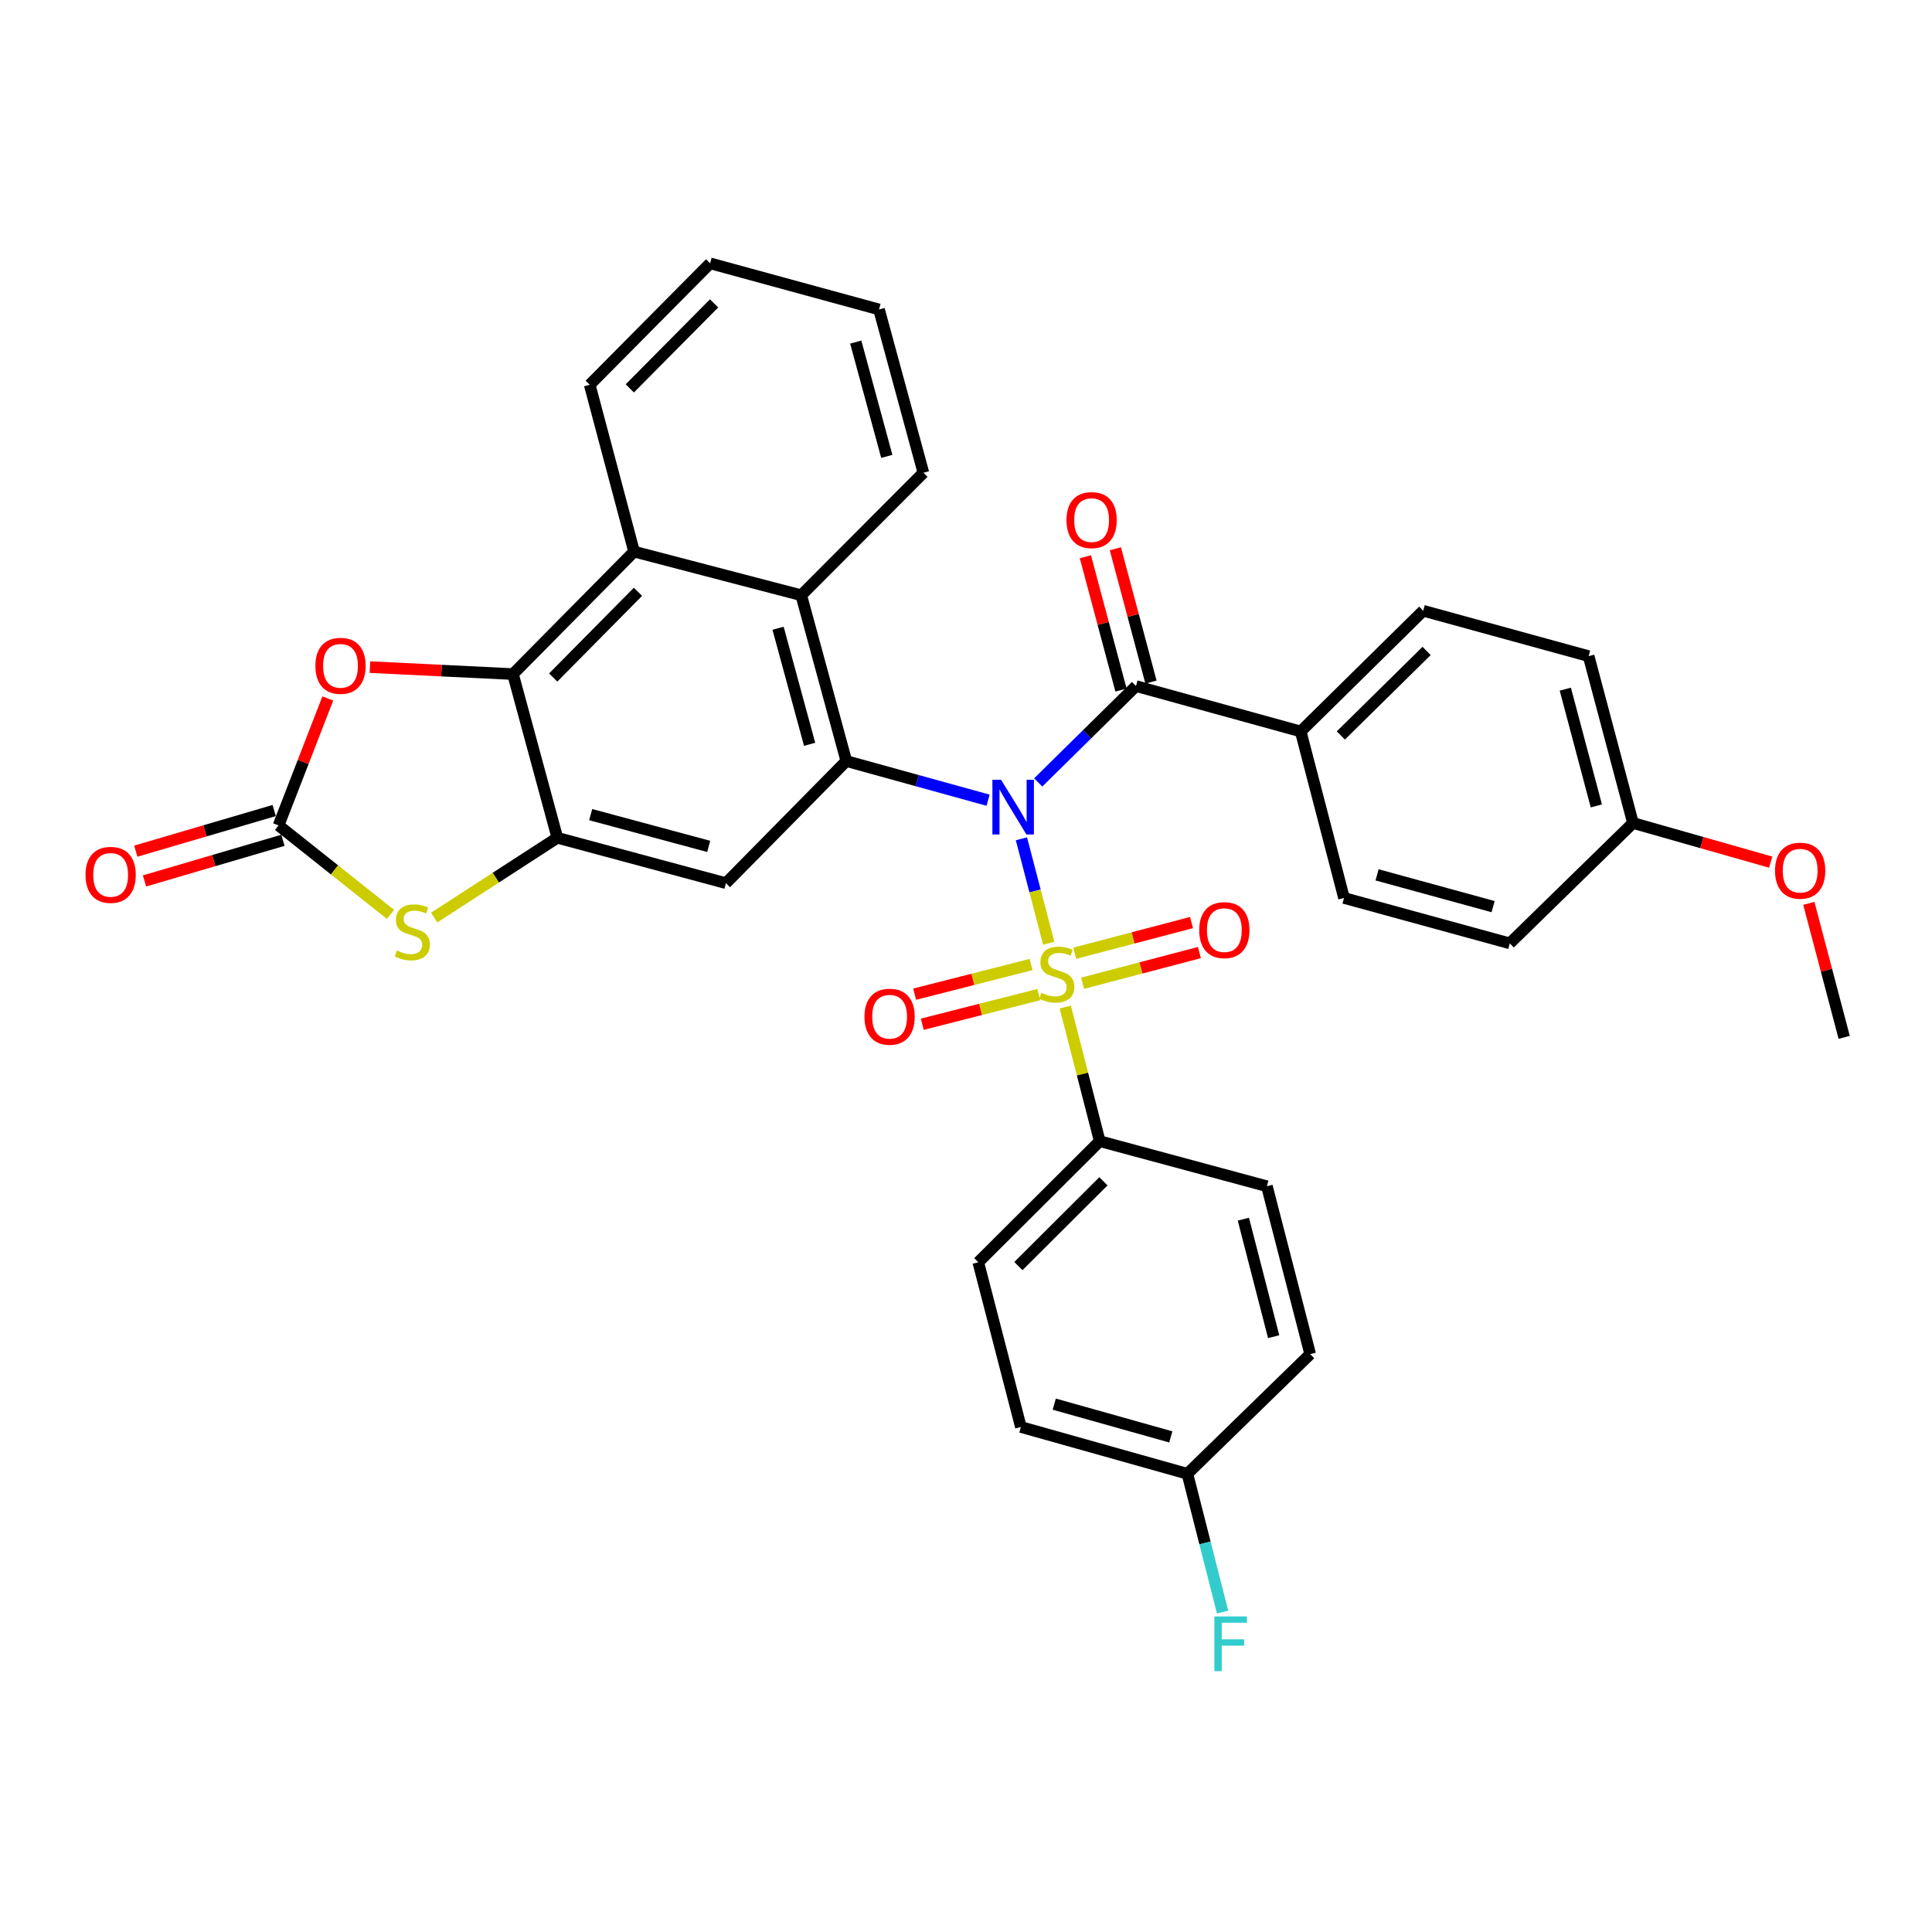 <?xml version='1.0' encoding='iso-8859-1'?>
<svg version='1.1' baseProfile='full'
              xmlns='http://www.w3.org/2000/svg'
                      xmlns:rdkit='http://www.rdkit.org/xml'
                      xmlns:xlink='http://www.w3.org/1999/xlink'
                  xml:space='preserve'
width='1000px' height='1000px' viewBox='0 0 1000 1000'>
<!-- END OF HEADER -->
<rect style='opacity:1.0;fill:#FFFFFF;stroke:none' width='1000' height='1000' x='0' y='0'> </rect>
<path class='bond-0' d='M 528.688,434.161 L 535.753,461.184' style='fill:none;fill-rule:evenodd;stroke:#0000FF;stroke-width:6px;stroke-linecap:butt;stroke-linejoin:miter;stroke-opacity:1' />
<path class='bond-0' d='M 535.753,461.184 L 542.818,488.208' style='fill:none;fill-rule:evenodd;stroke:#CCCC00;stroke-width:6px;stroke-linecap:butt;stroke-linejoin:miter;stroke-opacity:1' />
<path class='bond-1' d='M 511.422,414.183 L 474.737,404.048' style='fill:none;fill-rule:evenodd;stroke:#0000FF;stroke-width:6px;stroke-linecap:butt;stroke-linejoin:miter;stroke-opacity:1' />
<path class='bond-1' d='M 474.737,404.048 L 438.052,393.913' style='fill:none;fill-rule:evenodd;stroke:#000000;stroke-width:6px;stroke-linecap:butt;stroke-linejoin:miter;stroke-opacity:1' />
<path class='bond-2' d='M 537.374,404.985 L 562.679,380.045' style='fill:none;fill-rule:evenodd;stroke:#0000FF;stroke-width:6px;stroke-linecap:butt;stroke-linejoin:miter;stroke-opacity:1' />
<path class='bond-2' d='M 562.679,380.045 L 587.985,355.105' style='fill:none;fill-rule:evenodd;stroke:#000000;stroke-width:6px;stroke-linecap:butt;stroke-linejoin:miter;stroke-opacity:1' />
<path class='bond-11' d='M 551.381,521.25 L 560.302,555.957' style='fill:none;fill-rule:evenodd;stroke:#CCCC00;stroke-width:6px;stroke-linecap:butt;stroke-linejoin:miter;stroke-opacity:1' />
<path class='bond-11' d='M 560.302,555.957 L 569.223,590.665' style='fill:none;fill-rule:evenodd;stroke:#000000;stroke-width:6px;stroke-linecap:butt;stroke-linejoin:miter;stroke-opacity:1' />
<path class='bond-12' d='M 533.688,499.236 L 503.55,506.912' style='fill:none;fill-rule:evenodd;stroke:#CCCC00;stroke-width:6px;stroke-linecap:butt;stroke-linejoin:miter;stroke-opacity:1' />
<path class='bond-12' d='M 503.55,506.912 L 473.413,514.587' style='fill:none;fill-rule:evenodd;stroke:#FF0000;stroke-width:6px;stroke-linecap:butt;stroke-linejoin:miter;stroke-opacity:1' />
<path class='bond-12' d='M 537.651,514.798 L 507.514,522.473' style='fill:none;fill-rule:evenodd;stroke:#CCCC00;stroke-width:6px;stroke-linecap:butt;stroke-linejoin:miter;stroke-opacity:1' />
<path class='bond-12' d='M 507.514,522.473 L 477.376,530.148' style='fill:none;fill-rule:evenodd;stroke:#FF0000;stroke-width:6px;stroke-linecap:butt;stroke-linejoin:miter;stroke-opacity:1' />
<path class='bond-13' d='M 560.344,508.928 L 590.575,500.986' style='fill:none;fill-rule:evenodd;stroke:#CCCC00;stroke-width:6px;stroke-linecap:butt;stroke-linejoin:miter;stroke-opacity:1' />
<path class='bond-13' d='M 590.575,500.986 L 620.806,493.044' style='fill:none;fill-rule:evenodd;stroke:#FF0000;stroke-width:6px;stroke-linecap:butt;stroke-linejoin:miter;stroke-opacity:1' />
<path class='bond-13' d='M 556.264,493.396 L 586.495,485.455' style='fill:none;fill-rule:evenodd;stroke:#CCCC00;stroke-width:6px;stroke-linecap:butt;stroke-linejoin:miter;stroke-opacity:1' />
<path class='bond-13' d='M 586.495,485.455 L 616.726,477.513' style='fill:none;fill-rule:evenodd;stroke:#FF0000;stroke-width:6px;stroke-linecap:butt;stroke-linejoin:miter;stroke-opacity:1' />
<path class='bond-6' d='M 438.052,393.913 L 375.737,457.13' style='fill:none;fill-rule:evenodd;stroke:#000000;stroke-width:6px;stroke-linecap:butt;stroke-linejoin:miter;stroke-opacity:1' />
<path class='bond-9' d='M 438.052,393.913 L 414.723,308.099' style='fill:none;fill-rule:evenodd;stroke:#000000;stroke-width:6px;stroke-linecap:butt;stroke-linejoin:miter;stroke-opacity:1' />
<path class='bond-9' d='M 419.057,385.254 L 402.726,325.183' style='fill:none;fill-rule:evenodd;stroke:#000000;stroke-width:6px;stroke-linecap:butt;stroke-linejoin:miter;stroke-opacity:1' />
<path class='bond-14' d='M 587.985,355.105 L 673.237,378.604' style='fill:none;fill-rule:evenodd;stroke:#000000;stroke-width:6px;stroke-linecap:butt;stroke-linejoin:miter;stroke-opacity:1' />
<path class='bond-15' d='M 595.742,353.033 L 586.524,318.533' style='fill:none;fill-rule:evenodd;stroke:#000000;stroke-width:6px;stroke-linecap:butt;stroke-linejoin:miter;stroke-opacity:1' />
<path class='bond-15' d='M 586.524,318.533 L 577.307,284.034' style='fill:none;fill-rule:evenodd;stroke:#FF0000;stroke-width:6px;stroke-linecap:butt;stroke-linejoin:miter;stroke-opacity:1' />
<path class='bond-15' d='M 580.227,357.178 L 571.01,322.678' style='fill:none;fill-rule:evenodd;stroke:#000000;stroke-width:6px;stroke-linecap:butt;stroke-linejoin:miter;stroke-opacity:1' />
<path class='bond-15' d='M 571.01,322.678 L 561.793,288.179' style='fill:none;fill-rule:evenodd;stroke:#FF0000;stroke-width:6px;stroke-linecap:butt;stroke-linejoin:miter;stroke-opacity:1' />
<path class='bond-3' d='M 288.477,433.631 L 375.737,457.13' style='fill:none;fill-rule:evenodd;stroke:#000000;stroke-width:6px;stroke-linecap:butt;stroke-linejoin:miter;stroke-opacity:1' />
<path class='bond-3' d='M 305.741,421.65 L 366.823,438.099' style='fill:none;fill-rule:evenodd;stroke:#000000;stroke-width:6px;stroke-linecap:butt;stroke-linejoin:miter;stroke-opacity:1' />
<path class='bond-7' d='M 288.477,433.631 L 256.603,454.281' style='fill:none;fill-rule:evenodd;stroke:#000000;stroke-width:6px;stroke-linecap:butt;stroke-linejoin:miter;stroke-opacity:1' />
<path class='bond-7' d='M 256.603,454.281 L 224.728,474.93' style='fill:none;fill-rule:evenodd;stroke:#CCCC00;stroke-width:6px;stroke-linecap:butt;stroke-linejoin:miter;stroke-opacity:1' />
<path class='bond-35' d='M 288.477,433.631 L 265.513,348.905' style='fill:none;fill-rule:evenodd;stroke:#000000;stroke-width:6px;stroke-linecap:butt;stroke-linejoin:miter;stroke-opacity:1' />
<path class='bond-4' d='M 265.513,348.905 L 328.195,285.51' style='fill:none;fill-rule:evenodd;stroke:#000000;stroke-width:6px;stroke-linecap:butt;stroke-linejoin:miter;stroke-opacity:1' />
<path class='bond-4' d='M 286.334,350.686 L 330.212,306.31' style='fill:none;fill-rule:evenodd;stroke:#000000;stroke-width:6px;stroke-linecap:butt;stroke-linejoin:miter;stroke-opacity:1' />
<path class='bond-8' d='M 265.513,348.905 L 228.497,347.1' style='fill:none;fill-rule:evenodd;stroke:#000000;stroke-width:6px;stroke-linecap:butt;stroke-linejoin:miter;stroke-opacity:1' />
<path class='bond-8' d='M 228.497,347.1 L 191.48,345.294' style='fill:none;fill-rule:evenodd;stroke:#FF0000;stroke-width:6px;stroke-linecap:butt;stroke-linejoin:miter;stroke-opacity:1' />
<path class='bond-5' d='M 144.183,427.234 L 173.152,450.261' style='fill:none;fill-rule:evenodd;stroke:#000000;stroke-width:6px;stroke-linecap:butt;stroke-linejoin:miter;stroke-opacity:1' />
<path class='bond-5' d='M 173.152,450.261 L 202.122,473.287' style='fill:none;fill-rule:evenodd;stroke:#CCCC00;stroke-width:6px;stroke-linecap:butt;stroke-linejoin:miter;stroke-opacity:1' />
<path class='bond-16' d='M 141.921,419.53 L 106.097,430.047' style='fill:none;fill-rule:evenodd;stroke:#000000;stroke-width:6px;stroke-linecap:butt;stroke-linejoin:miter;stroke-opacity:1' />
<path class='bond-16' d='M 106.097,430.047 L 70.273,440.564' style='fill:none;fill-rule:evenodd;stroke:#FF0000;stroke-width:6px;stroke-linecap:butt;stroke-linejoin:miter;stroke-opacity:1' />
<path class='bond-16' d='M 146.444,434.938 L 110.621,445.455' style='fill:none;fill-rule:evenodd;stroke:#000000;stroke-width:6px;stroke-linecap:butt;stroke-linejoin:miter;stroke-opacity:1' />
<path class='bond-16' d='M 110.621,445.455 L 74.797,455.972' style='fill:none;fill-rule:evenodd;stroke:#FF0000;stroke-width:6px;stroke-linecap:butt;stroke-linejoin:miter;stroke-opacity:1' />
<path class='bond-38' d='M 144.183,427.234 L 156.923,394.381' style='fill:none;fill-rule:evenodd;stroke:#000000;stroke-width:6px;stroke-linecap:butt;stroke-linejoin:miter;stroke-opacity:1' />
<path class='bond-38' d='M 156.923,394.381 L 169.663,361.528' style='fill:none;fill-rule:evenodd;stroke:#FF0000;stroke-width:6px;stroke-linecap:butt;stroke-linejoin:miter;stroke-opacity:1' />
<path class='bond-10' d='M 414.723,308.099 L 328.195,285.51' style='fill:none;fill-rule:evenodd;stroke:#000000;stroke-width:6px;stroke-linecap:butt;stroke-linejoin:miter;stroke-opacity:1' />
<path class='bond-28' d='M 414.723,308.099 L 477.949,244.694' style='fill:none;fill-rule:evenodd;stroke:#000000;stroke-width:6px;stroke-linecap:butt;stroke-linejoin:miter;stroke-opacity:1' />
<path class='bond-29' d='M 328.195,285.51 L 305.231,199.16' style='fill:none;fill-rule:evenodd;stroke:#000000;stroke-width:6px;stroke-linecap:butt;stroke-linejoin:miter;stroke-opacity:1' />
<path class='bond-17' d='M 569.223,590.665 L 506.354,653.346' style='fill:none;fill-rule:evenodd;stroke:#000000;stroke-width:6px;stroke-linecap:butt;stroke-linejoin:miter;stroke-opacity:1' />
<path class='bond-17' d='M 571.131,611.439 L 527.123,655.316' style='fill:none;fill-rule:evenodd;stroke:#000000;stroke-width:6px;stroke-linecap:butt;stroke-linejoin:miter;stroke-opacity:1' />
<path class='bond-18' d='M 569.223,590.665 L 655.751,613.994' style='fill:none;fill-rule:evenodd;stroke:#000000;stroke-width:6px;stroke-linecap:butt;stroke-linejoin:miter;stroke-opacity:1' />
<path class='bond-19' d='M 673.237,378.604 L 736.65,316.119' style='fill:none;fill-rule:evenodd;stroke:#000000;stroke-width:6px;stroke-linecap:butt;stroke-linejoin:miter;stroke-opacity:1' />
<path class='bond-19' d='M 694.02,380.67 L 738.409,336.93' style='fill:none;fill-rule:evenodd;stroke:#000000;stroke-width:6px;stroke-linecap:butt;stroke-linejoin:miter;stroke-opacity:1' />
<path class='bond-20' d='M 673.237,378.604 L 695.657,464.784' style='fill:none;fill-rule:evenodd;stroke:#000000;stroke-width:6px;stroke-linecap:butt;stroke-linejoin:miter;stroke-opacity:1' />
<path class='bond-24' d='M 506.354,653.346 L 528.408,738.608' style='fill:none;fill-rule:evenodd;stroke:#000000;stroke-width:6px;stroke-linecap:butt;stroke-linejoin:miter;stroke-opacity:1' />
<path class='bond-23' d='M 655.751,613.994 L 678.153,700.888' style='fill:none;fill-rule:evenodd;stroke:#000000;stroke-width:6px;stroke-linecap:butt;stroke-linejoin:miter;stroke-opacity:1' />
<path class='bond-23' d='M 643.561,631.037 L 659.243,691.863' style='fill:none;fill-rule:evenodd;stroke:#000000;stroke-width:6px;stroke-linecap:butt;stroke-linejoin:miter;stroke-opacity:1' />
<path class='bond-25' d='M 736.65,316.119 L 822.277,339.627' style='fill:none;fill-rule:evenodd;stroke:#000000;stroke-width:6px;stroke-linecap:butt;stroke-linejoin:miter;stroke-opacity:1' />
<path class='bond-26' d='M 695.657,464.784 L 781.453,488.283' style='fill:none;fill-rule:evenodd;stroke:#000000;stroke-width:6px;stroke-linecap:butt;stroke-linejoin:miter;stroke-opacity:1' />
<path class='bond-26' d='M 712.768,452.821 L 772.826,469.27' style='fill:none;fill-rule:evenodd;stroke:#000000;stroke-width:6px;stroke-linecap:butt;stroke-linejoin:miter;stroke-opacity:1' />
<path class='bond-21' d='M 614.588,762.829 L 678.153,700.888' style='fill:none;fill-rule:evenodd;stroke:#000000;stroke-width:6px;stroke-linecap:butt;stroke-linejoin:miter;stroke-opacity:1' />
<path class='bond-27' d='M 614.588,762.829 L 623.698,798.614' style='fill:none;fill-rule:evenodd;stroke:#000000;stroke-width:6px;stroke-linecap:butt;stroke-linejoin:miter;stroke-opacity:1' />
<path class='bond-27' d='M 623.698,798.614 L 632.807,834.399' style='fill:none;fill-rule:evenodd;stroke:#33CCCC;stroke-width:6px;stroke-linecap:butt;stroke-linejoin:miter;stroke-opacity:1' />
<path class='bond-36' d='M 614.588,762.829 L 528.408,738.608' style='fill:none;fill-rule:evenodd;stroke:#000000;stroke-width:6px;stroke-linecap:butt;stroke-linejoin:miter;stroke-opacity:1' />
<path class='bond-36' d='M 606.006,743.737 L 545.68,726.781' style='fill:none;fill-rule:evenodd;stroke:#000000;stroke-width:6px;stroke-linecap:butt;stroke-linejoin:miter;stroke-opacity:1' />
<path class='bond-22' d='M 845.232,425.976 L 781.453,488.283' style='fill:none;fill-rule:evenodd;stroke:#000000;stroke-width:6px;stroke-linecap:butt;stroke-linejoin:miter;stroke-opacity:1' />
<path class='bond-30' d='M 845.232,425.976 L 880.872,436.111' style='fill:none;fill-rule:evenodd;stroke:#000000;stroke-width:6px;stroke-linecap:butt;stroke-linejoin:miter;stroke-opacity:1' />
<path class='bond-30' d='M 880.872,436.111 L 916.511,446.245' style='fill:none;fill-rule:evenodd;stroke:#FF0000;stroke-width:6px;stroke-linecap:butt;stroke-linejoin:miter;stroke-opacity:1' />
<path class='bond-34' d='M 845.232,425.976 L 822.277,339.627' style='fill:none;fill-rule:evenodd;stroke:#000000;stroke-width:6px;stroke-linecap:butt;stroke-linejoin:miter;stroke-opacity:1' />
<path class='bond-34' d='M 826.269,417.15 L 810.201,356.705' style='fill:none;fill-rule:evenodd;stroke:#000000;stroke-width:6px;stroke-linecap:butt;stroke-linejoin:miter;stroke-opacity:1' />
<path class='bond-32' d='M 477.949,244.694 L 454.985,160.173' style='fill:none;fill-rule:evenodd;stroke:#000000;stroke-width:6px;stroke-linecap:butt;stroke-linejoin:miter;stroke-opacity:1' />
<path class='bond-32' d='M 459.007,236.227 L 442.933,177.062' style='fill:none;fill-rule:evenodd;stroke:#000000;stroke-width:6px;stroke-linecap:butt;stroke-linejoin:miter;stroke-opacity:1' />
<path class='bond-37' d='M 305.231,199.16 L 367.547,136.3' style='fill:none;fill-rule:evenodd;stroke:#000000;stroke-width:6px;stroke-linecap:butt;stroke-linejoin:miter;stroke-opacity:1' />
<path class='bond-37' d='M 325.983,201.036 L 369.604,157.034' style='fill:none;fill-rule:evenodd;stroke:#000000;stroke-width:6px;stroke-linecap:butt;stroke-linejoin:miter;stroke-opacity:1' />
<path class='bond-31' d='M 936.244,467.574 L 945.395,502.253' style='fill:none;fill-rule:evenodd;stroke:#FF0000;stroke-width:6px;stroke-linecap:butt;stroke-linejoin:miter;stroke-opacity:1' />
<path class='bond-31' d='M 945.395,502.253 L 954.545,536.931' style='fill:none;fill-rule:evenodd;stroke:#000000;stroke-width:6px;stroke-linecap:butt;stroke-linejoin:miter;stroke-opacity:1' />
<path class='bond-33' d='M 454.985,160.173 L 367.547,136.3' style='fill:none;fill-rule:evenodd;stroke:#000000;stroke-width:6px;stroke-linecap:butt;stroke-linejoin:miter;stroke-opacity:1' />
<path  class='atom-0' d='M 518.142 403.609
L 527.422 418.609
Q 528.342 420.089, 529.822 422.769
Q 531.302 425.449, 531.382 425.609
L 531.382 403.609
L 535.142 403.609
L 535.142 431.929
L 531.262 431.929
L 521.302 415.529
Q 520.142 413.609, 518.902 411.409
Q 517.702 409.209, 517.342 408.529
L 517.342 431.929
L 513.662 431.929
L 513.662 403.609
L 518.142 403.609
' fill='#0000FF'/>
<path  class='atom-1' d='M 538.982 513.857
Q 539.302 513.977, 540.622 514.537
Q 541.942 515.097, 543.382 515.457
Q 544.862 515.777, 546.302 515.777
Q 548.982 515.777, 550.542 514.497
Q 552.102 513.177, 552.102 510.897
Q 552.102 509.337, 551.302 508.377
Q 550.542 507.417, 549.342 506.897
Q 548.142 506.377, 546.142 505.777
Q 543.622 505.017, 542.102 504.297
Q 540.622 503.577, 539.542 502.057
Q 538.502 500.537, 538.502 497.977
Q 538.502 494.417, 540.902 492.217
Q 543.342 490.017, 548.142 490.017
Q 551.422 490.017, 555.142 491.577
L 554.222 494.657
Q 550.822 493.257, 548.262 493.257
Q 545.502 493.257, 543.982 494.417
Q 542.462 495.537, 542.502 497.497
Q 542.502 499.017, 543.262 499.937
Q 544.062 500.857, 545.182 501.377
Q 546.342 501.897, 548.262 502.497
Q 550.822 503.297, 552.342 504.097
Q 553.862 504.897, 554.942 506.537
Q 556.062 508.137, 556.062 510.897
Q 556.062 514.817, 553.422 516.937
Q 550.822 519.017, 546.462 519.017
Q 543.942 519.017, 542.022 518.457
Q 540.142 517.937, 537.902 517.017
L 538.982 513.857
' fill='#CCCC00'/>
<path  class='atom-8' d='M 205.412 491.981
Q 205.732 492.101, 207.052 492.661
Q 208.372 493.221, 209.812 493.581
Q 211.292 493.901, 212.732 493.901
Q 215.412 493.901, 216.972 492.621
Q 218.532 491.301, 218.532 489.021
Q 218.532 487.461, 217.732 486.501
Q 216.972 485.541, 215.772 485.021
Q 214.572 484.501, 212.572 483.901
Q 210.052 483.141, 208.532 482.421
Q 207.052 481.701, 205.972 480.181
Q 204.932 478.661, 204.932 476.101
Q 204.932 472.541, 207.332 470.341
Q 209.772 468.141, 214.572 468.141
Q 217.852 468.141, 221.572 469.701
L 220.652 472.781
Q 217.252 471.381, 214.692 471.381
Q 211.932 471.381, 210.412 472.541
Q 208.892 473.661, 208.932 475.621
Q 208.932 477.141, 209.692 478.061
Q 210.492 478.981, 211.612 479.501
Q 212.772 480.021, 214.692 480.621
Q 217.252 481.421, 218.772 482.221
Q 220.292 483.021, 221.372 484.661
Q 222.492 486.261, 222.492 489.021
Q 222.492 492.941, 219.852 495.061
Q 217.252 497.141, 212.892 497.141
Q 210.372 497.141, 208.452 496.581
Q 206.572 496.061, 204.332 495.141
L 205.412 491.981
' fill='#CCCC00'/>
<path  class='atom-9' d='M 163.246 344.631
Q 163.246 337.831, 166.606 334.031
Q 169.966 330.231, 176.246 330.231
Q 182.526 330.231, 185.886 334.031
Q 189.246 337.831, 189.246 344.631
Q 189.246 351.511, 185.846 355.431
Q 182.446 359.311, 176.246 359.311
Q 170.006 359.311, 166.606 355.431
Q 163.246 351.551, 163.246 344.631
M 176.246 356.111
Q 180.566 356.111, 182.886 353.231
Q 185.246 350.311, 185.246 344.631
Q 185.246 339.071, 182.886 336.271
Q 180.566 333.431, 176.246 333.431
Q 171.926 333.431, 169.566 336.231
Q 167.246 339.031, 167.246 344.631
Q 167.246 350.351, 169.566 353.231
Q 171.926 356.111, 176.246 356.111
' fill='#FF0000'/>
<path  class='atom-13' d='M 447.454 526.252
Q 447.454 519.452, 450.814 515.652
Q 454.174 511.852, 460.454 511.852
Q 466.734 511.852, 470.094 515.652
Q 473.454 519.452, 473.454 526.252
Q 473.454 533.132, 470.054 537.052
Q 466.654 540.932, 460.454 540.932
Q 454.214 540.932, 450.814 537.052
Q 447.454 533.172, 447.454 526.252
M 460.454 537.732
Q 464.774 537.732, 467.094 534.852
Q 469.454 531.932, 469.454 526.252
Q 469.454 520.692, 467.094 517.892
Q 464.774 515.052, 460.454 515.052
Q 456.134 515.052, 453.774 517.852
Q 451.454 520.652, 451.454 526.252
Q 451.454 531.972, 453.774 534.852
Q 456.134 537.732, 460.454 537.732
' fill='#FF0000'/>
<path  class='atom-14' d='M 620.716 481.431
Q 620.716 474.631, 624.076 470.831
Q 627.436 467.031, 633.716 467.031
Q 639.996 467.031, 643.356 470.831
Q 646.716 474.631, 646.716 481.431
Q 646.716 488.311, 643.316 492.231
Q 639.916 496.111, 633.716 496.111
Q 627.476 496.111, 624.076 492.231
Q 620.716 488.351, 620.716 481.431
M 633.716 492.911
Q 638.036 492.911, 640.356 490.031
Q 642.716 487.111, 642.716 481.431
Q 642.716 475.871, 640.356 473.071
Q 638.036 470.231, 633.716 470.231
Q 629.396 470.231, 627.036 473.031
Q 624.716 475.831, 624.716 481.431
Q 624.716 487.151, 627.036 490.031
Q 629.396 492.911, 633.716 492.911
' fill='#FF0000'/>
<path  class='atom-16' d='M 552.012 269.201
Q 552.012 262.401, 555.372 258.601
Q 558.732 254.801, 565.012 254.801
Q 571.292 254.801, 574.652 258.601
Q 578.012 262.401, 578.012 269.201
Q 578.012 276.081, 574.612 280.001
Q 571.212 283.881, 565.012 283.881
Q 558.772 283.881, 555.372 280.001
Q 552.012 276.121, 552.012 269.201
M 565.012 280.681
Q 569.332 280.681, 571.652 277.801
Q 574.012 274.881, 574.012 269.201
Q 574.012 263.641, 571.652 260.841
Q 569.332 258.001, 565.012 258.001
Q 560.692 258.001, 558.332 260.801
Q 556.012 263.601, 556.012 269.201
Q 556.012 274.921, 558.332 277.801
Q 560.692 280.681, 565.012 280.681
' fill='#FF0000'/>
<path  class='atom-17' d='M 44.271 452.829
Q 44.271 446.029, 47.631 442.229
Q 50.991 438.429, 57.271 438.429
Q 63.551 438.429, 66.911 442.229
Q 70.271 446.029, 70.271 452.829
Q 70.271 459.709, 66.871 463.629
Q 63.471 467.509, 57.271 467.509
Q 51.031 467.509, 47.631 463.629
Q 44.271 459.749, 44.271 452.829
M 57.271 464.309
Q 61.591 464.309, 63.911 461.429
Q 66.271 458.509, 66.271 452.829
Q 66.271 447.269, 63.911 444.469
Q 61.591 441.629, 57.271 441.629
Q 52.951 441.629, 50.591 444.429
Q 48.271 447.229, 48.271 452.829
Q 48.271 458.549, 50.591 461.429
Q 52.951 464.309, 57.271 464.309
' fill='#FF0000'/>
<path  class='atom-28' d='M 628.57 836.669
L 645.41 836.669
L 645.41 839.909
L 632.37 839.909
L 632.37 848.509
L 643.97 848.509
L 643.97 851.789
L 632.37 851.789
L 632.37 864.989
L 628.57 864.989
L 628.57 836.669
' fill='#33CCCC'/>
<path  class='atom-31' d='M 918.76 450.662
Q 918.76 443.862, 922.12 440.062
Q 925.48 436.262, 931.76 436.262
Q 938.04 436.262, 941.4 440.062
Q 944.76 443.862, 944.76 450.662
Q 944.76 457.542, 941.36 461.462
Q 937.96 465.342, 931.76 465.342
Q 925.52 465.342, 922.12 461.462
Q 918.76 457.582, 918.76 450.662
M 931.76 462.142
Q 936.08 462.142, 938.4 459.262
Q 940.76 456.342, 940.76 450.662
Q 940.76 445.102, 938.4 442.302
Q 936.08 439.462, 931.76 439.462
Q 927.44 439.462, 925.08 442.262
Q 922.76 445.062, 922.76 450.662
Q 922.76 456.382, 925.08 459.262
Q 927.44 462.142, 931.76 462.142
' fill='#FF0000'/>
</svg>
